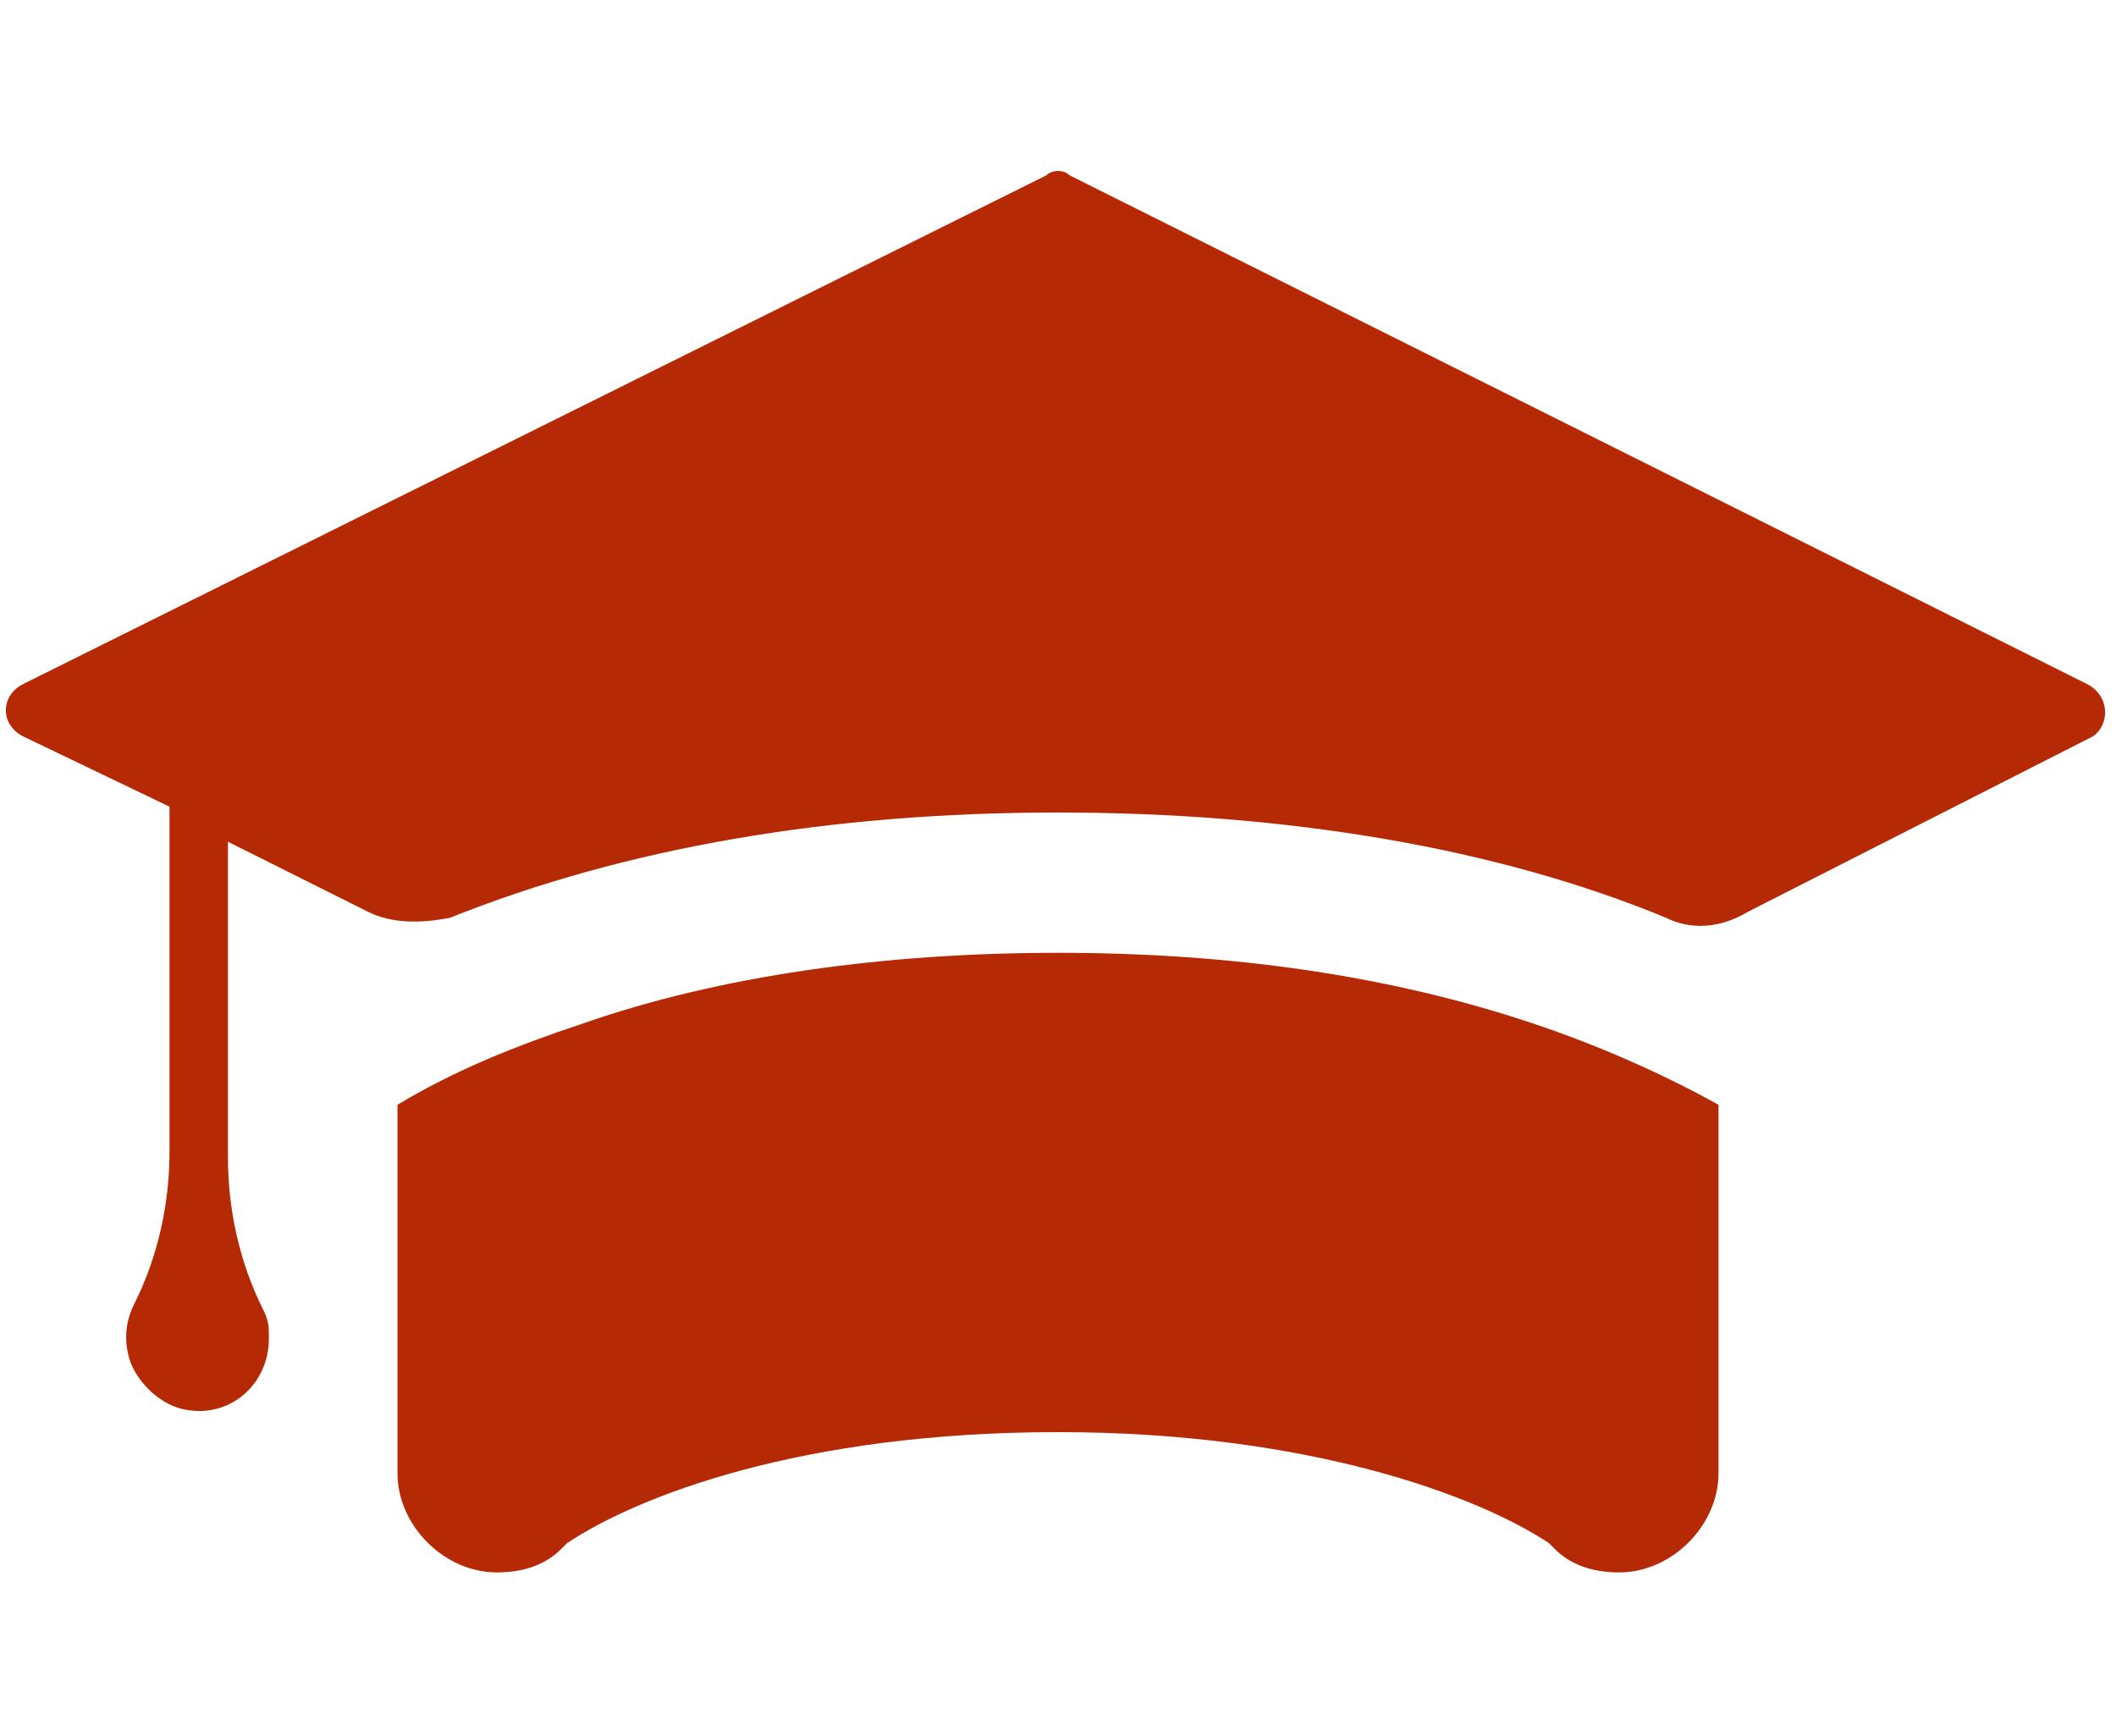 <?xml version="1.0" encoding="utf-8"?>
<!-- Generator: Adobe Illustrator 22.1.0, SVG Export Plug-In . SVG Version: 6.00 Build 0)  -->
<svg version="1.1" id="レイヤー_1" xmlns="http://www.w3.org/2000/svg" xmlns:xlink="http://www.w3.org/1999/xlink" x="0px"
	 y="0px" viewBox="0 0 36.2 29.7" style="enable-background:new 0 0 36.2 29.7;" xml:space="preserve">
<style type="text/css">
	.st0{fill:#B62905;}
</style>
<g>
	<path class="st0" d="M35.7,11.7L18.3,3c-0.1-0.1-0.3-0.1-0.4,0L0.4,11.7c-0.4,0.2-0.4,0.7,0,0.9l2.5,1.2v5.9c0,0.9-0.2,1.8-0.6,2.6
		c-0.1,0.2-0.2,0.5-0.1,0.9c0.1,0.4,0.5,0.8,0.9,0.9c0.8,0.2,1.5-0.4,1.5-1.2c0-0.2,0-0.3-0.1-0.5c-0.4-0.8-0.6-1.7-0.6-2.6V16
		l0-1.6l2.4,1.2c0.4,0.2,0.9,0.2,1.4,0.1c3-1.2,6.5-1.8,10.4-1.8c3.9,0,7.5,0.6,10.4,1.8c0.4,0.2,0.9,0.2,1.4-0.1l5.9-3
		C36.1,12.4,36.1,11.9,35.7,11.7z"/>
	<path class="st0" d="M18.1,16.3c-3,0-5.8,0.4-8.1,1.2c-1.2,0.4-2.2,0.8-3.2,1.4v6.3c0,0.9,0.8,1.7,1.7,1.7h0c0.4,0,0.8-0.1,1.1-0.4
		c0,0,0.1-0.1,0.1-0.1c1.2-0.8,4-1.9,8.4-1.9c4.3,0,7.2,1.1,8.4,1.9c0,0,0.1,0.1,0.1,0.1c0.3,0.3,0.7,0.4,1.1,0.4
		c0.9,0,1.7-0.8,1.7-1.7v-6.3c-0.9-0.5-2-1-3.2-1.4C23.8,16.7,21.1,16.3,18.1,16.3z"/>
</g>
</svg>
